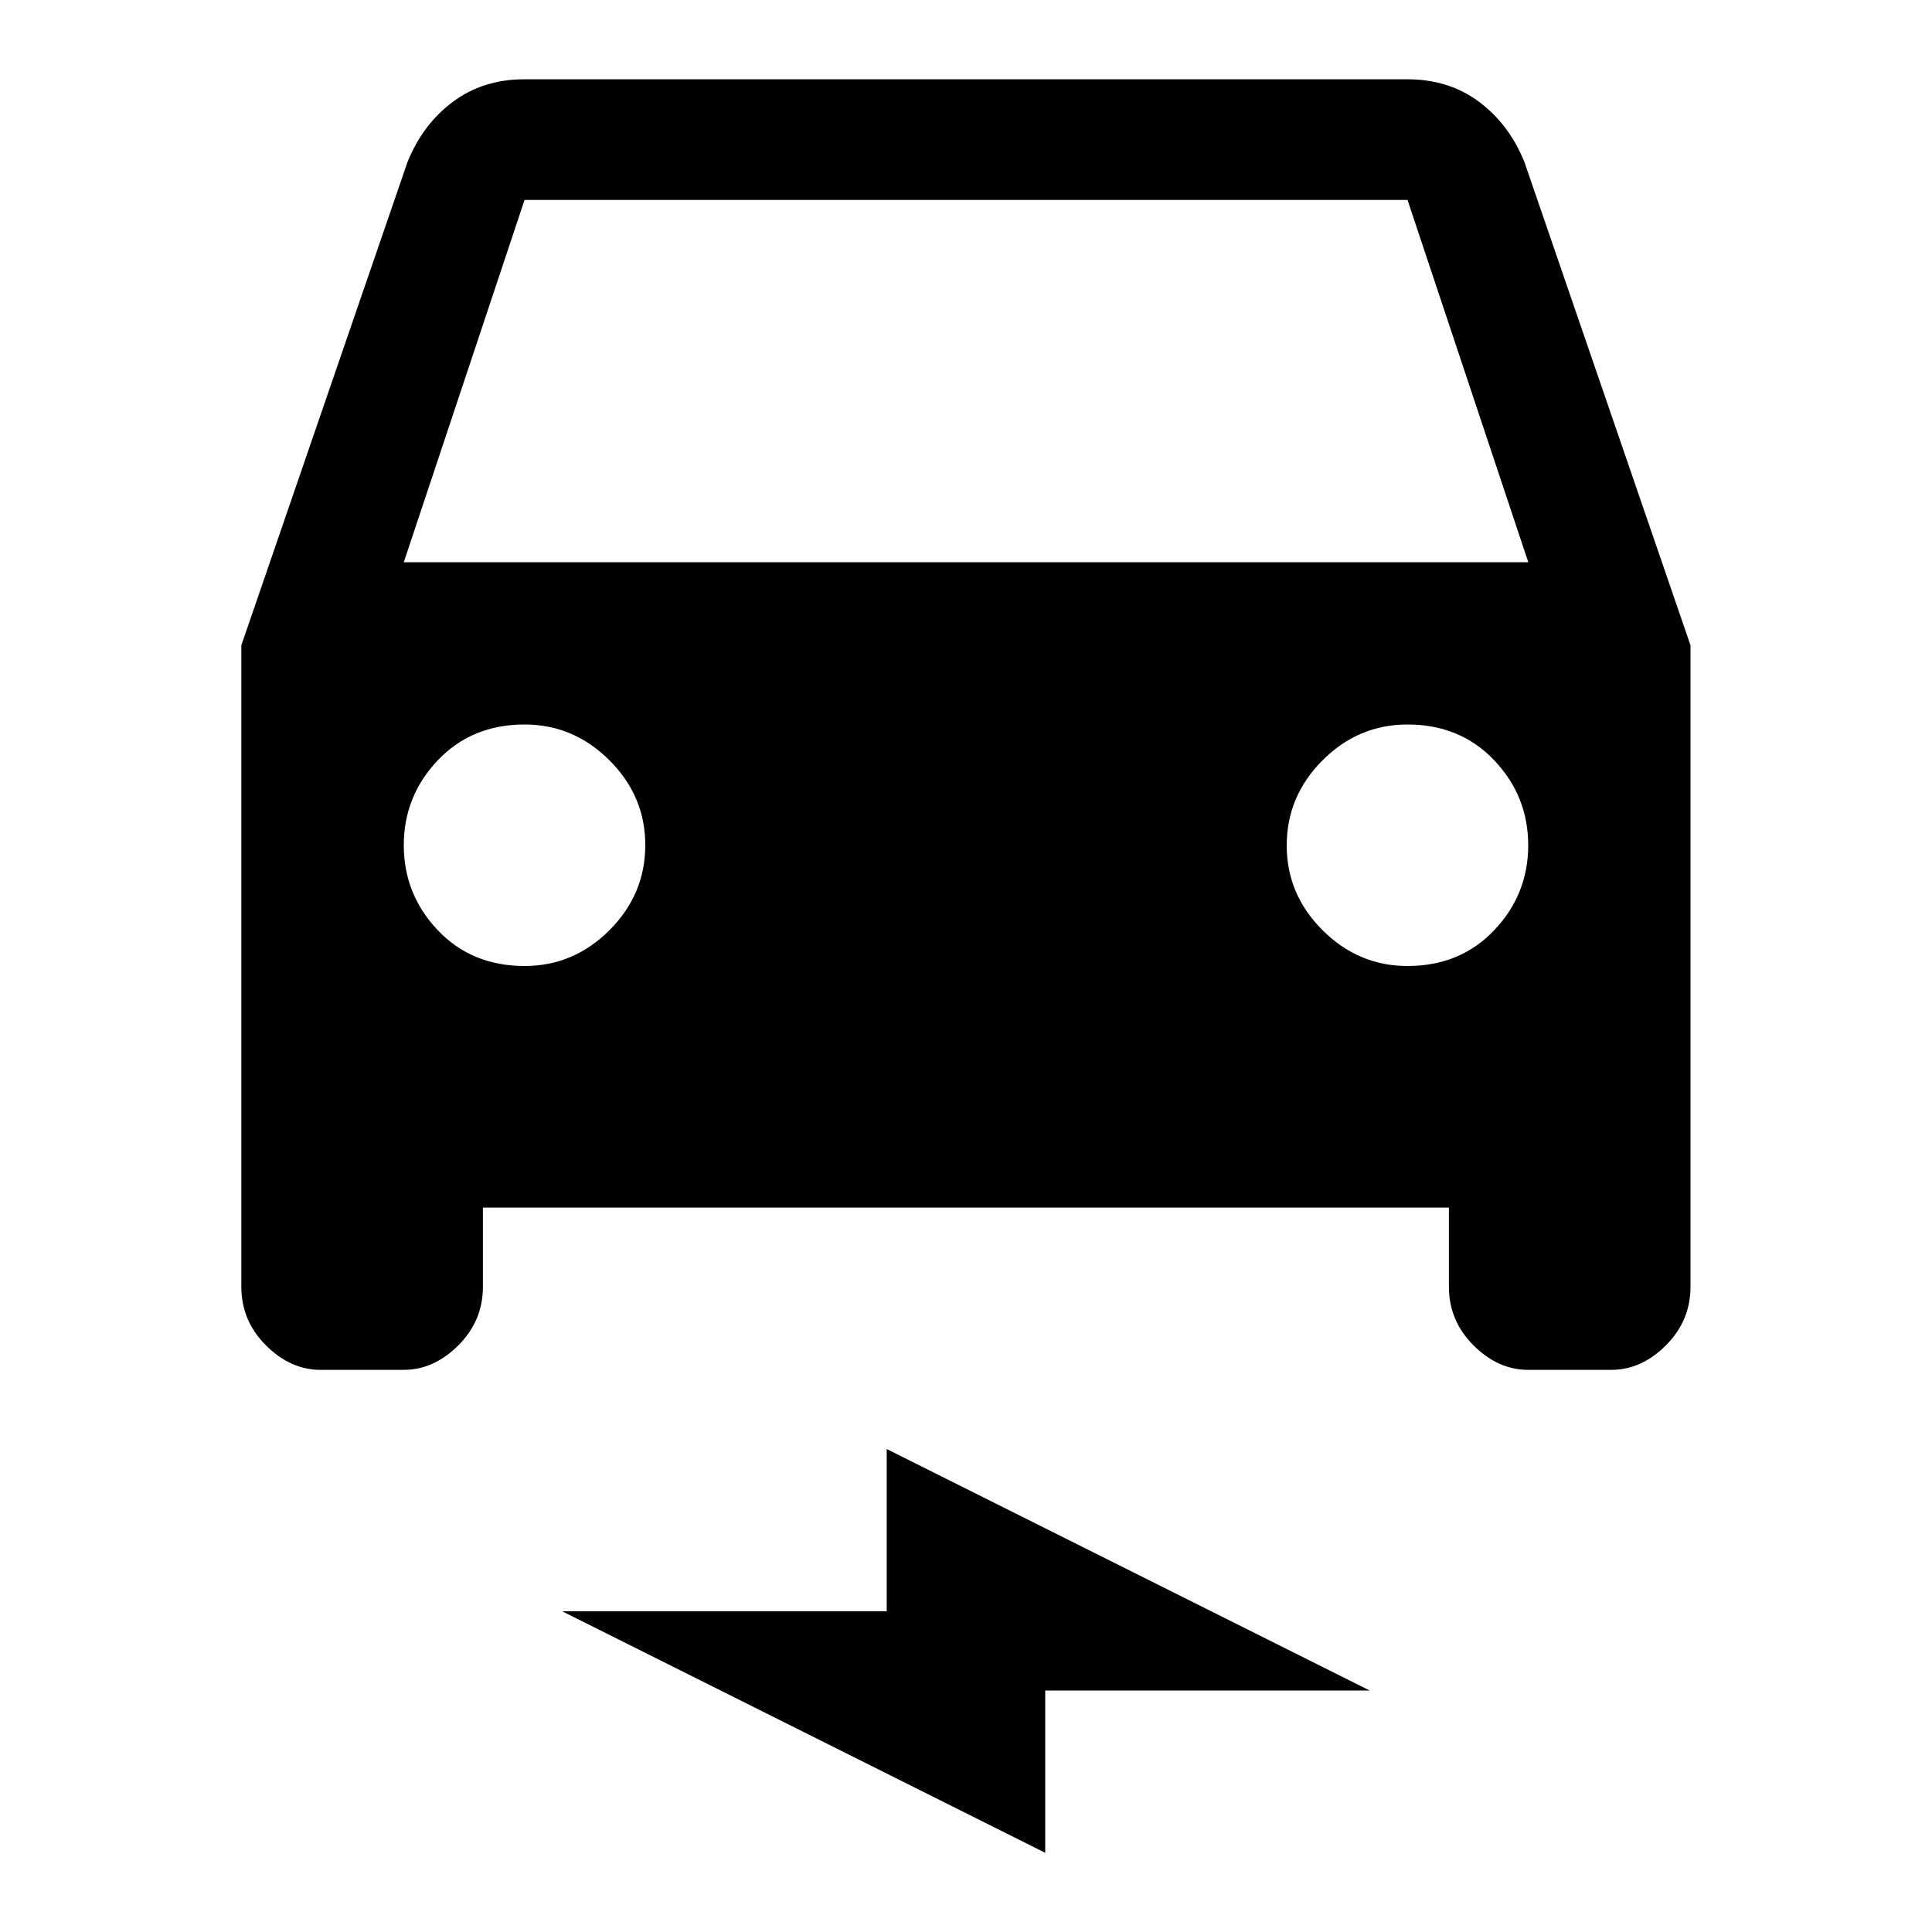 <!-- Generated by IcoMoon.io -->
<svg version="1.1" xmlns="http://www.w3.org/2000/svg" width="24" height="24" viewBox="0 0 24 24">
<title>electric_car</title>
<path d="M18.938 2.016q-0.188-0.469-0.563-0.75t-0.891-0.281h-10.969q-0.516 0-0.891 0.281t-0.563 0.75l-2.063 6v7.969q0 0.422 0.305 0.727t0.68 0.305h1.031q0.375 0 0.68-0.305t0.305-0.727v-0.984h12v0.984q0 0.422 0.305 0.727t0.68 0.305h1.031q0.375 0 0.68-0.305t0.305-0.727v-7.969zM6.516 12q-0.656 0-1.078-0.445t-0.422-1.055 0.422-1.055 1.078-0.445q0.609 0 1.055 0.445t0.445 1.055-0.445 1.055-1.055 0.445zM17.484 12q-0.609 0-1.055-0.445t-0.445-1.055 0.445-1.055 1.055-0.445q0.656 0 1.078 0.445t0.422 1.055-0.422 1.055-1.078 0.445zM5.016 6.984l1.5-4.5h10.969l1.5 4.5h-13.969zM6.984 20.016h4.031v-2.016l6 3h-4.031v2.016z"></path>
</svg>
